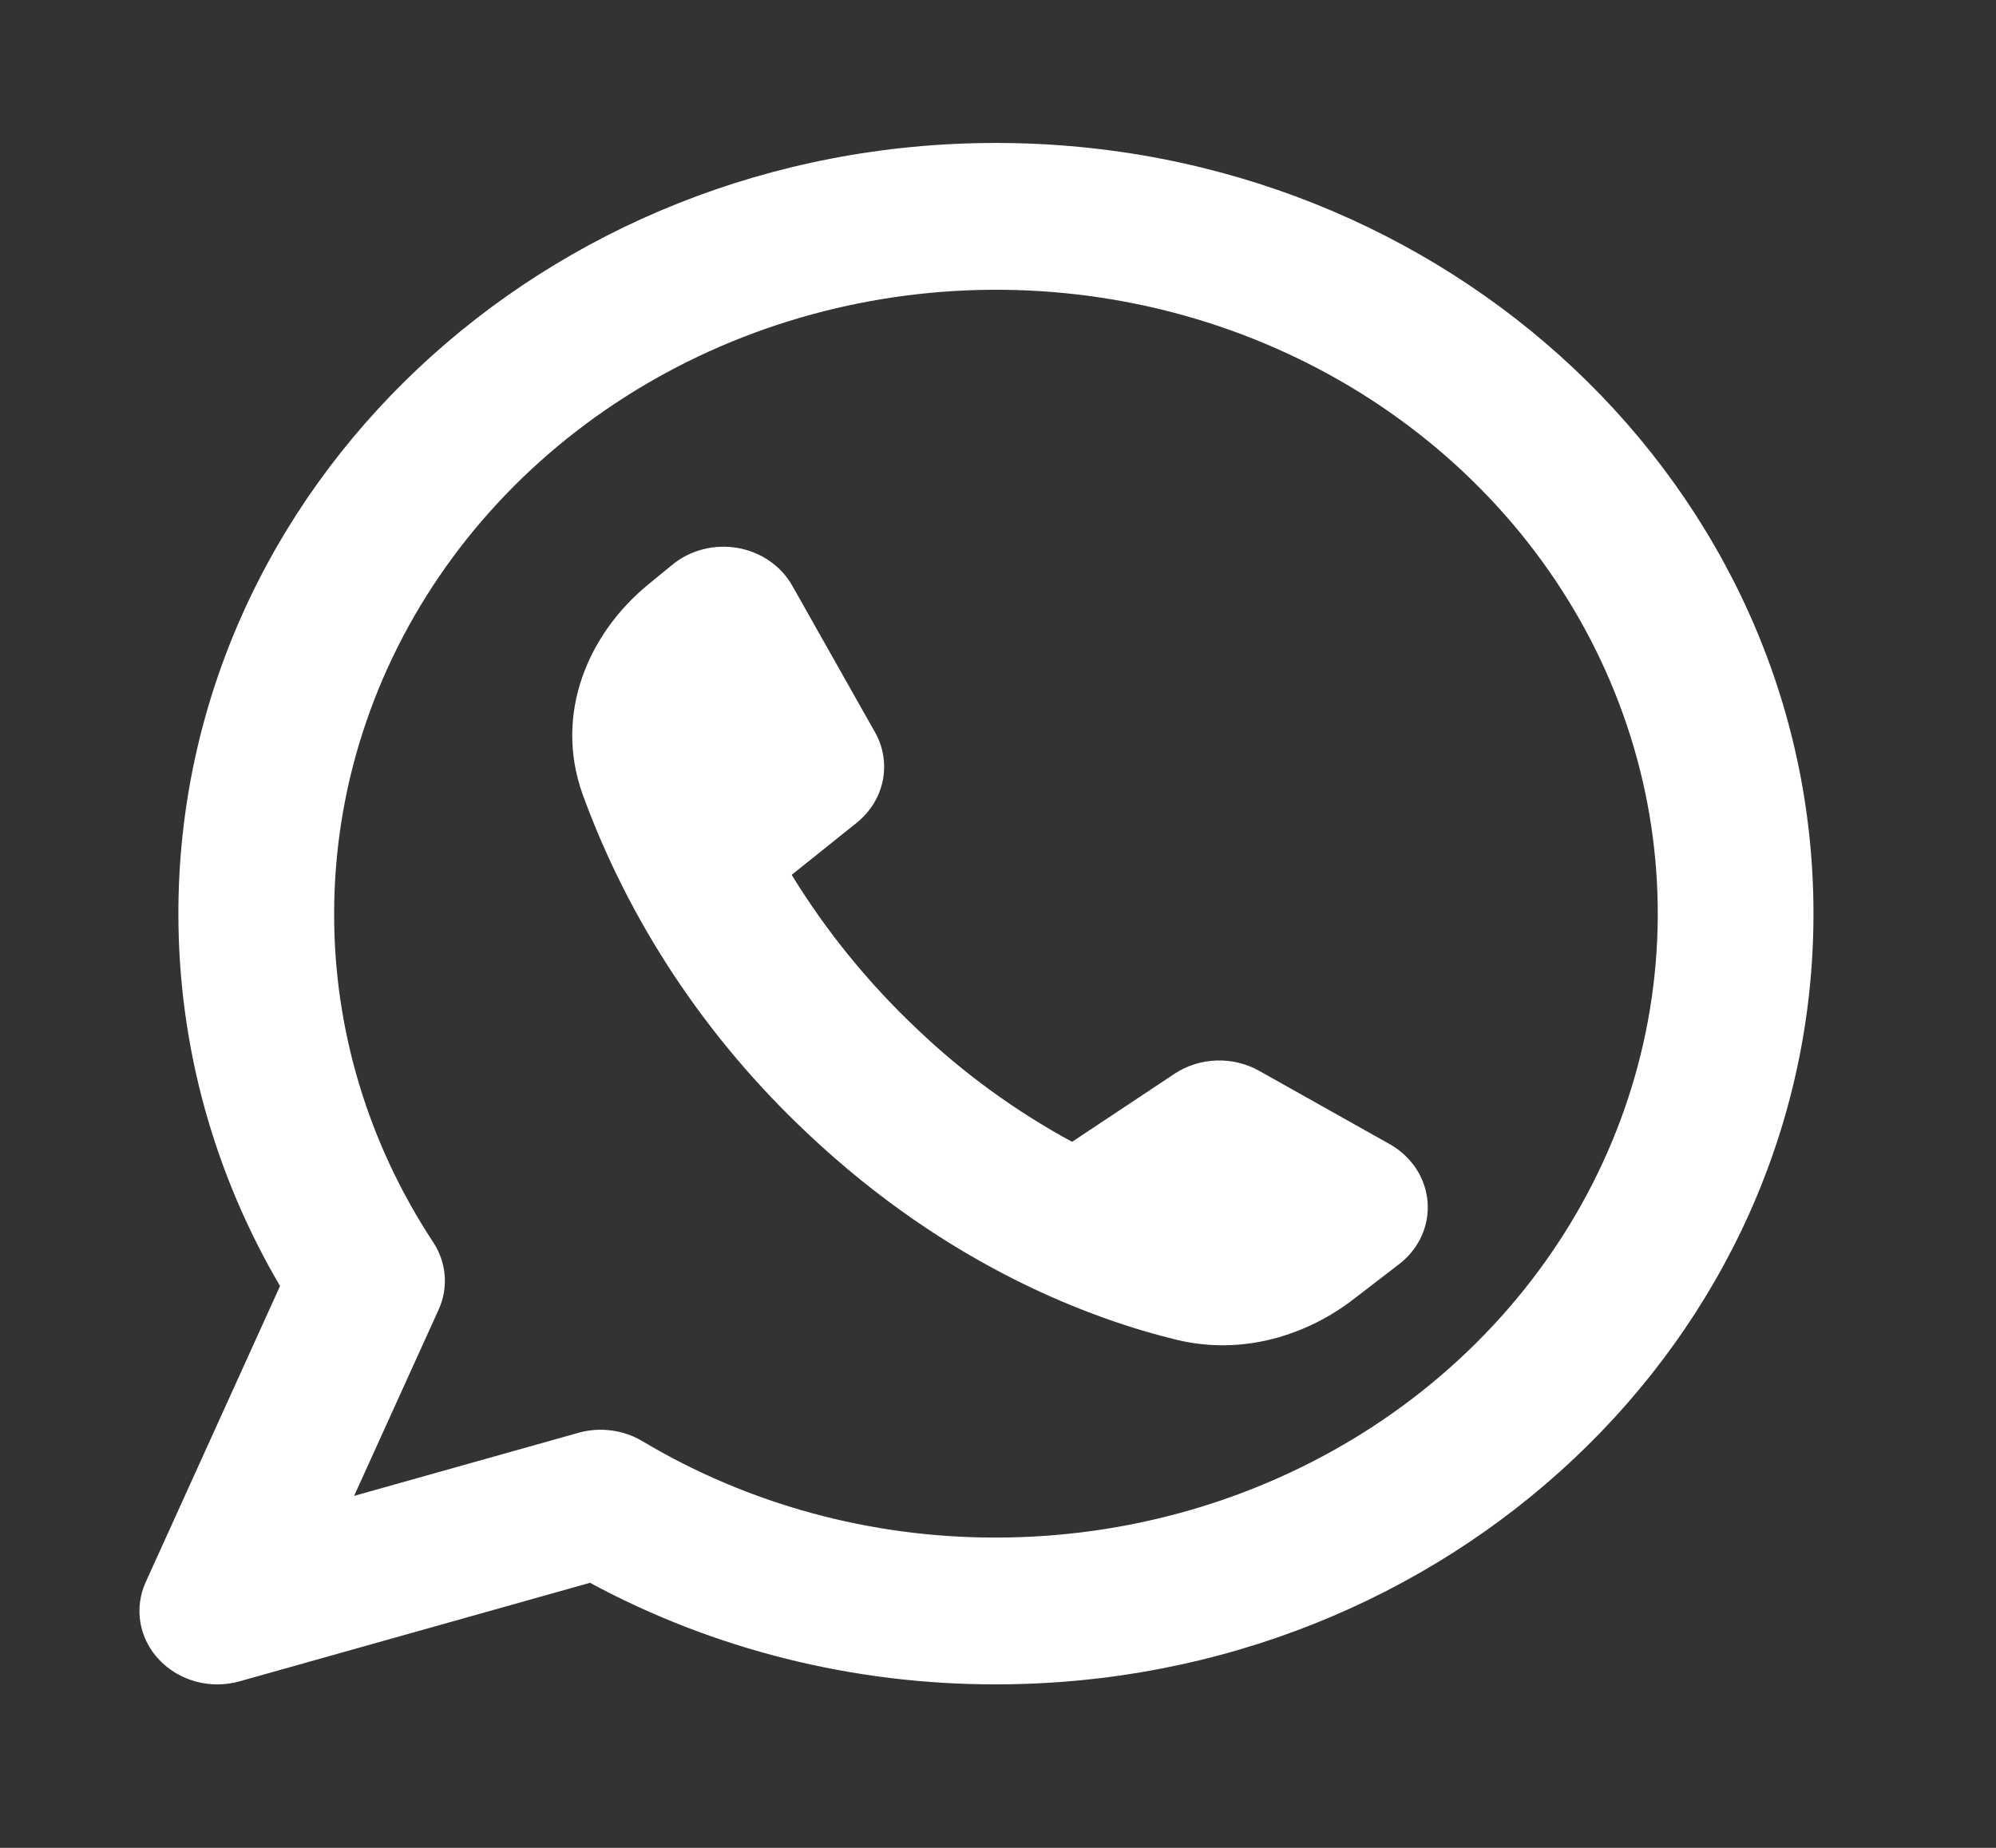 <svg width="27" height="25" viewBox="0 0 27 25" fill="none" xmlns="http://www.w3.org/2000/svg">
<rect x="0" y="0" width="27" height="25" fill="#333333" stroke="none"/>
<path fill-rule="evenodd" clip-rule="evenodd" d="M4.52 12.361C4.52 10.692 5.045 9.06 6.029 7.672C7.012 6.284 8.41 5.202 10.046 4.563C11.682 3.924 13.482 3.757 15.219 4.082C16.956 4.408 18.551 5.212 19.803 6.393C21.055 7.573 21.907 9.077 22.253 10.714C22.598 12.352 22.421 14.049 21.743 15.591C21.066 17.134 19.918 18.452 18.446 19.38C16.974 20.307 15.243 20.802 13.472 20.802C11.778 20.805 10.119 20.352 8.688 19.497C8.561 19.421 8.418 19.372 8.269 19.353C8.12 19.333 7.968 19.344 7.824 19.385L4.79 20.238L5.933 17.719C6 17.572 6.028 17.412 6.015 17.253C6.002 17.094 5.949 16.941 5.859 16.805C4.981 15.471 4.517 13.931 4.52 12.361ZM13.472 1.934C7.365 1.934 2.413 6.602 2.413 12.361C2.413 14.186 2.911 15.904 3.788 17.399L1.971 21.405C1.892 21.578 1.868 21.77 1.9 21.956C1.932 22.142 2.02 22.316 2.154 22.456C2.287 22.597 2.46 22.699 2.653 22.751C2.845 22.802 3.049 22.801 3.241 22.747L7.981 21.414C9.652 22.317 11.546 22.791 13.472 22.788C19.58 22.788 24.531 18.12 24.531 12.361C24.531 6.602 19.58 1.934 13.472 1.934ZM15.887 14.528L14.502 15.448C13.739 15.034 13.039 14.525 12.419 13.935C11.754 13.309 11.179 12.603 10.709 11.836L11.588 11.132C11.771 10.985 11.896 10.784 11.941 10.561C11.986 10.339 11.95 10.108 11.837 9.908L10.716 7.922C10.641 7.79 10.536 7.676 10.408 7.588C10.28 7.5 10.133 7.44 9.977 7.413C9.821 7.386 9.661 7.392 9.508 7.432C9.355 7.471 9.213 7.543 9.094 7.641L8.761 7.914C7.962 8.572 7.489 9.652 7.881 10.746C8.511 12.477 9.554 14.049 10.93 15.34C12.839 17.141 14.779 17.85 15.915 18.126C16.829 18.347 17.694 18.05 18.303 17.582L18.926 17.103C19.057 17.002 19.161 16.873 19.228 16.726C19.295 16.58 19.323 16.42 19.311 16.261C19.298 16.101 19.245 15.947 19.157 15.812C19.067 15.676 18.945 15.562 18.8 15.48L17.032 14.487C16.858 14.389 16.656 14.341 16.453 14.348C16.25 14.355 16.053 14.418 15.886 14.528H15.887Z" fill="white"/>
</svg>
